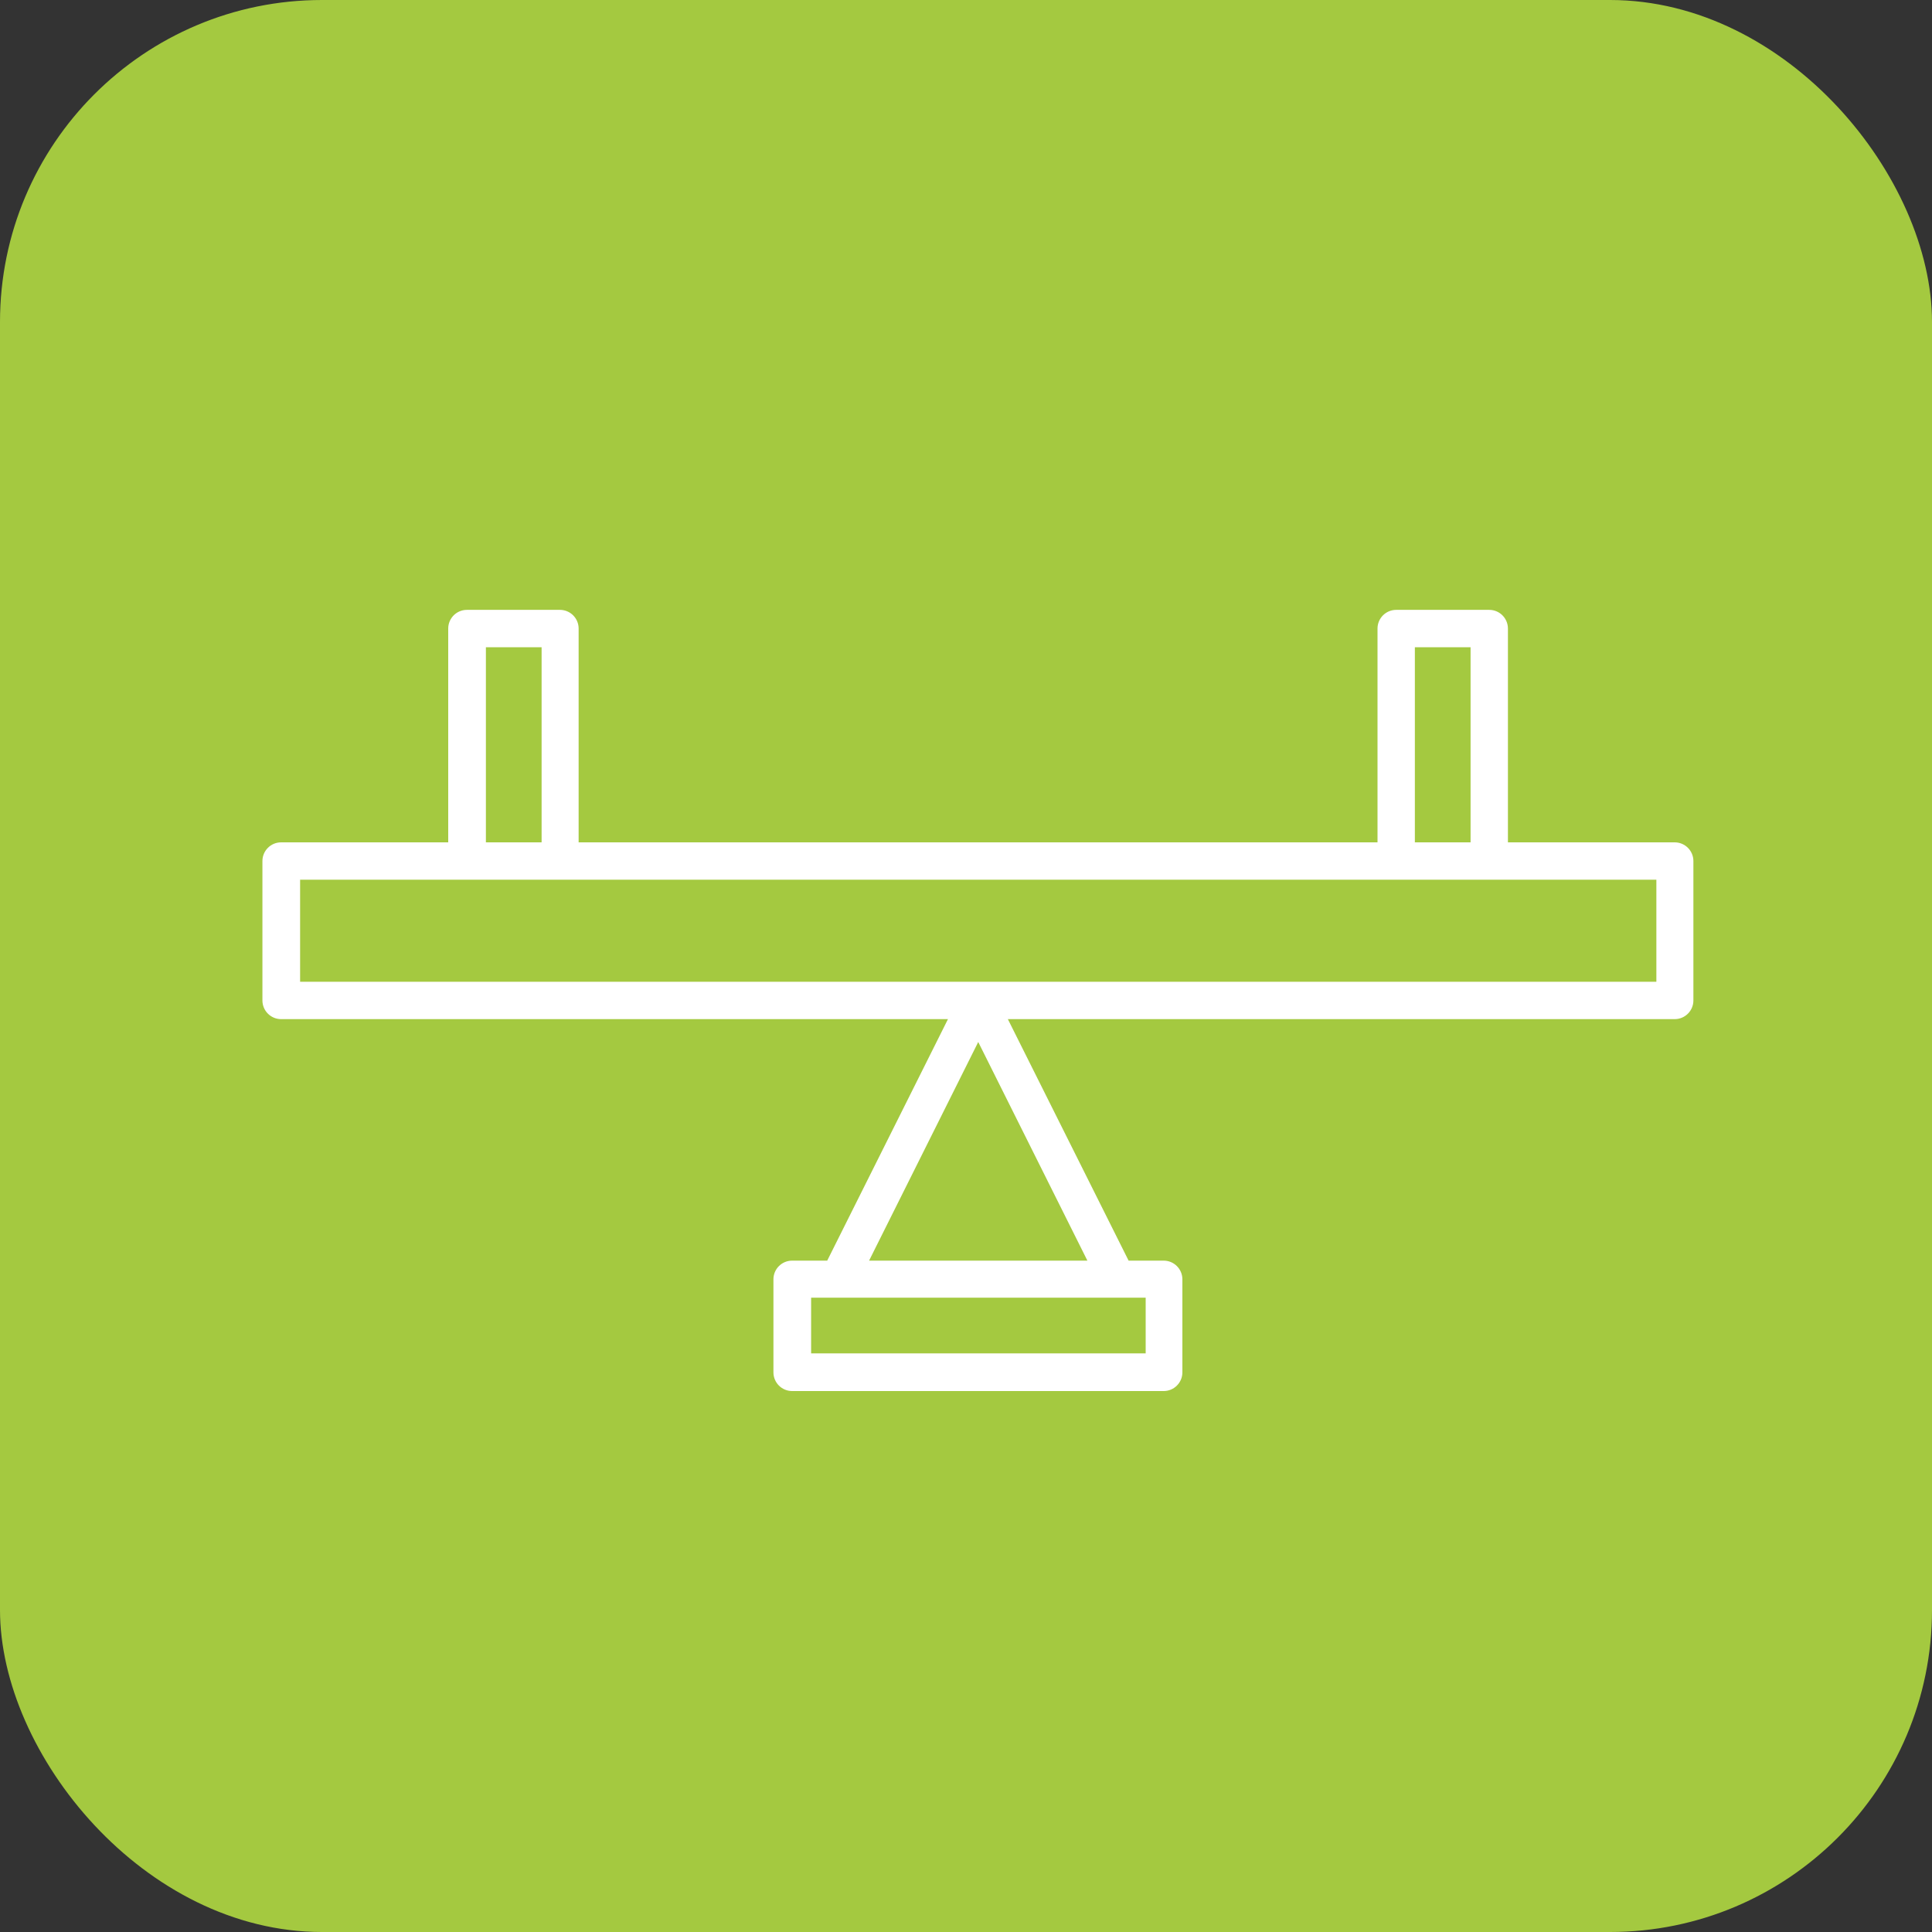 <?xml version="1.0" encoding="UTF-8"?><svg id="Layer_2" xmlns="http://www.w3.org/2000/svg" viewBox="0 0 60 60"><rect x="0" y="0" width="60" height="60" fill="#333333" stroke="none"/><defs><style>.cls-1{fill:#fff;}.cls-2{fill:#a4c940;}</style></defs><g id="Layer_2-2"><g id="Layer_1-2"><g id="Group_1443"><g id="Group_1439"><rect id="Rectangle_2019" class="cls-2" width="60" height="60" rx="10" ry="10"/></g></g></g><path class="cls-1" d="m52.02,26.16h-5.19v-6.64c0-.32-.26-.58-.58-.58h-2.89c-.32,0-.58.26-.58.58v6.64h-24.81v-6.64c0-.32-.26-.58-.58-.58h-2.89c-.32,0-.58.26-.58.58v6.64h-5.19c-.32,0-.58.26-.58.58v4.33c0,.32.26.58.58.58h20.71l-3.75,7.5h-1.09c-.32,0-.58.26-.58.58v2.89c0,.32.26.58.58.58h11.54c.32,0,.58-.26.58-.58v-2.89c0-.32-.26-.58-.58-.58h-1.09l-3.75-7.5h20.71c.32,0,.58-.26.58-.58v-4.33c0-.32-.26-.58-.58-.58h0Zm-8.08-6.06h1.73v6.06h-1.73v-6.06Zm-28.85,0h1.73v6.06h-1.73v-6.06Zm20.49,20.2v1.73h-10.39v-1.73h10.39Zm-1.8-1.15h-6.79l3.39-6.79,3.39,6.79Zm17.67-8.66H9.32v-3.17h42.12v3.17Z"/></g></svg>